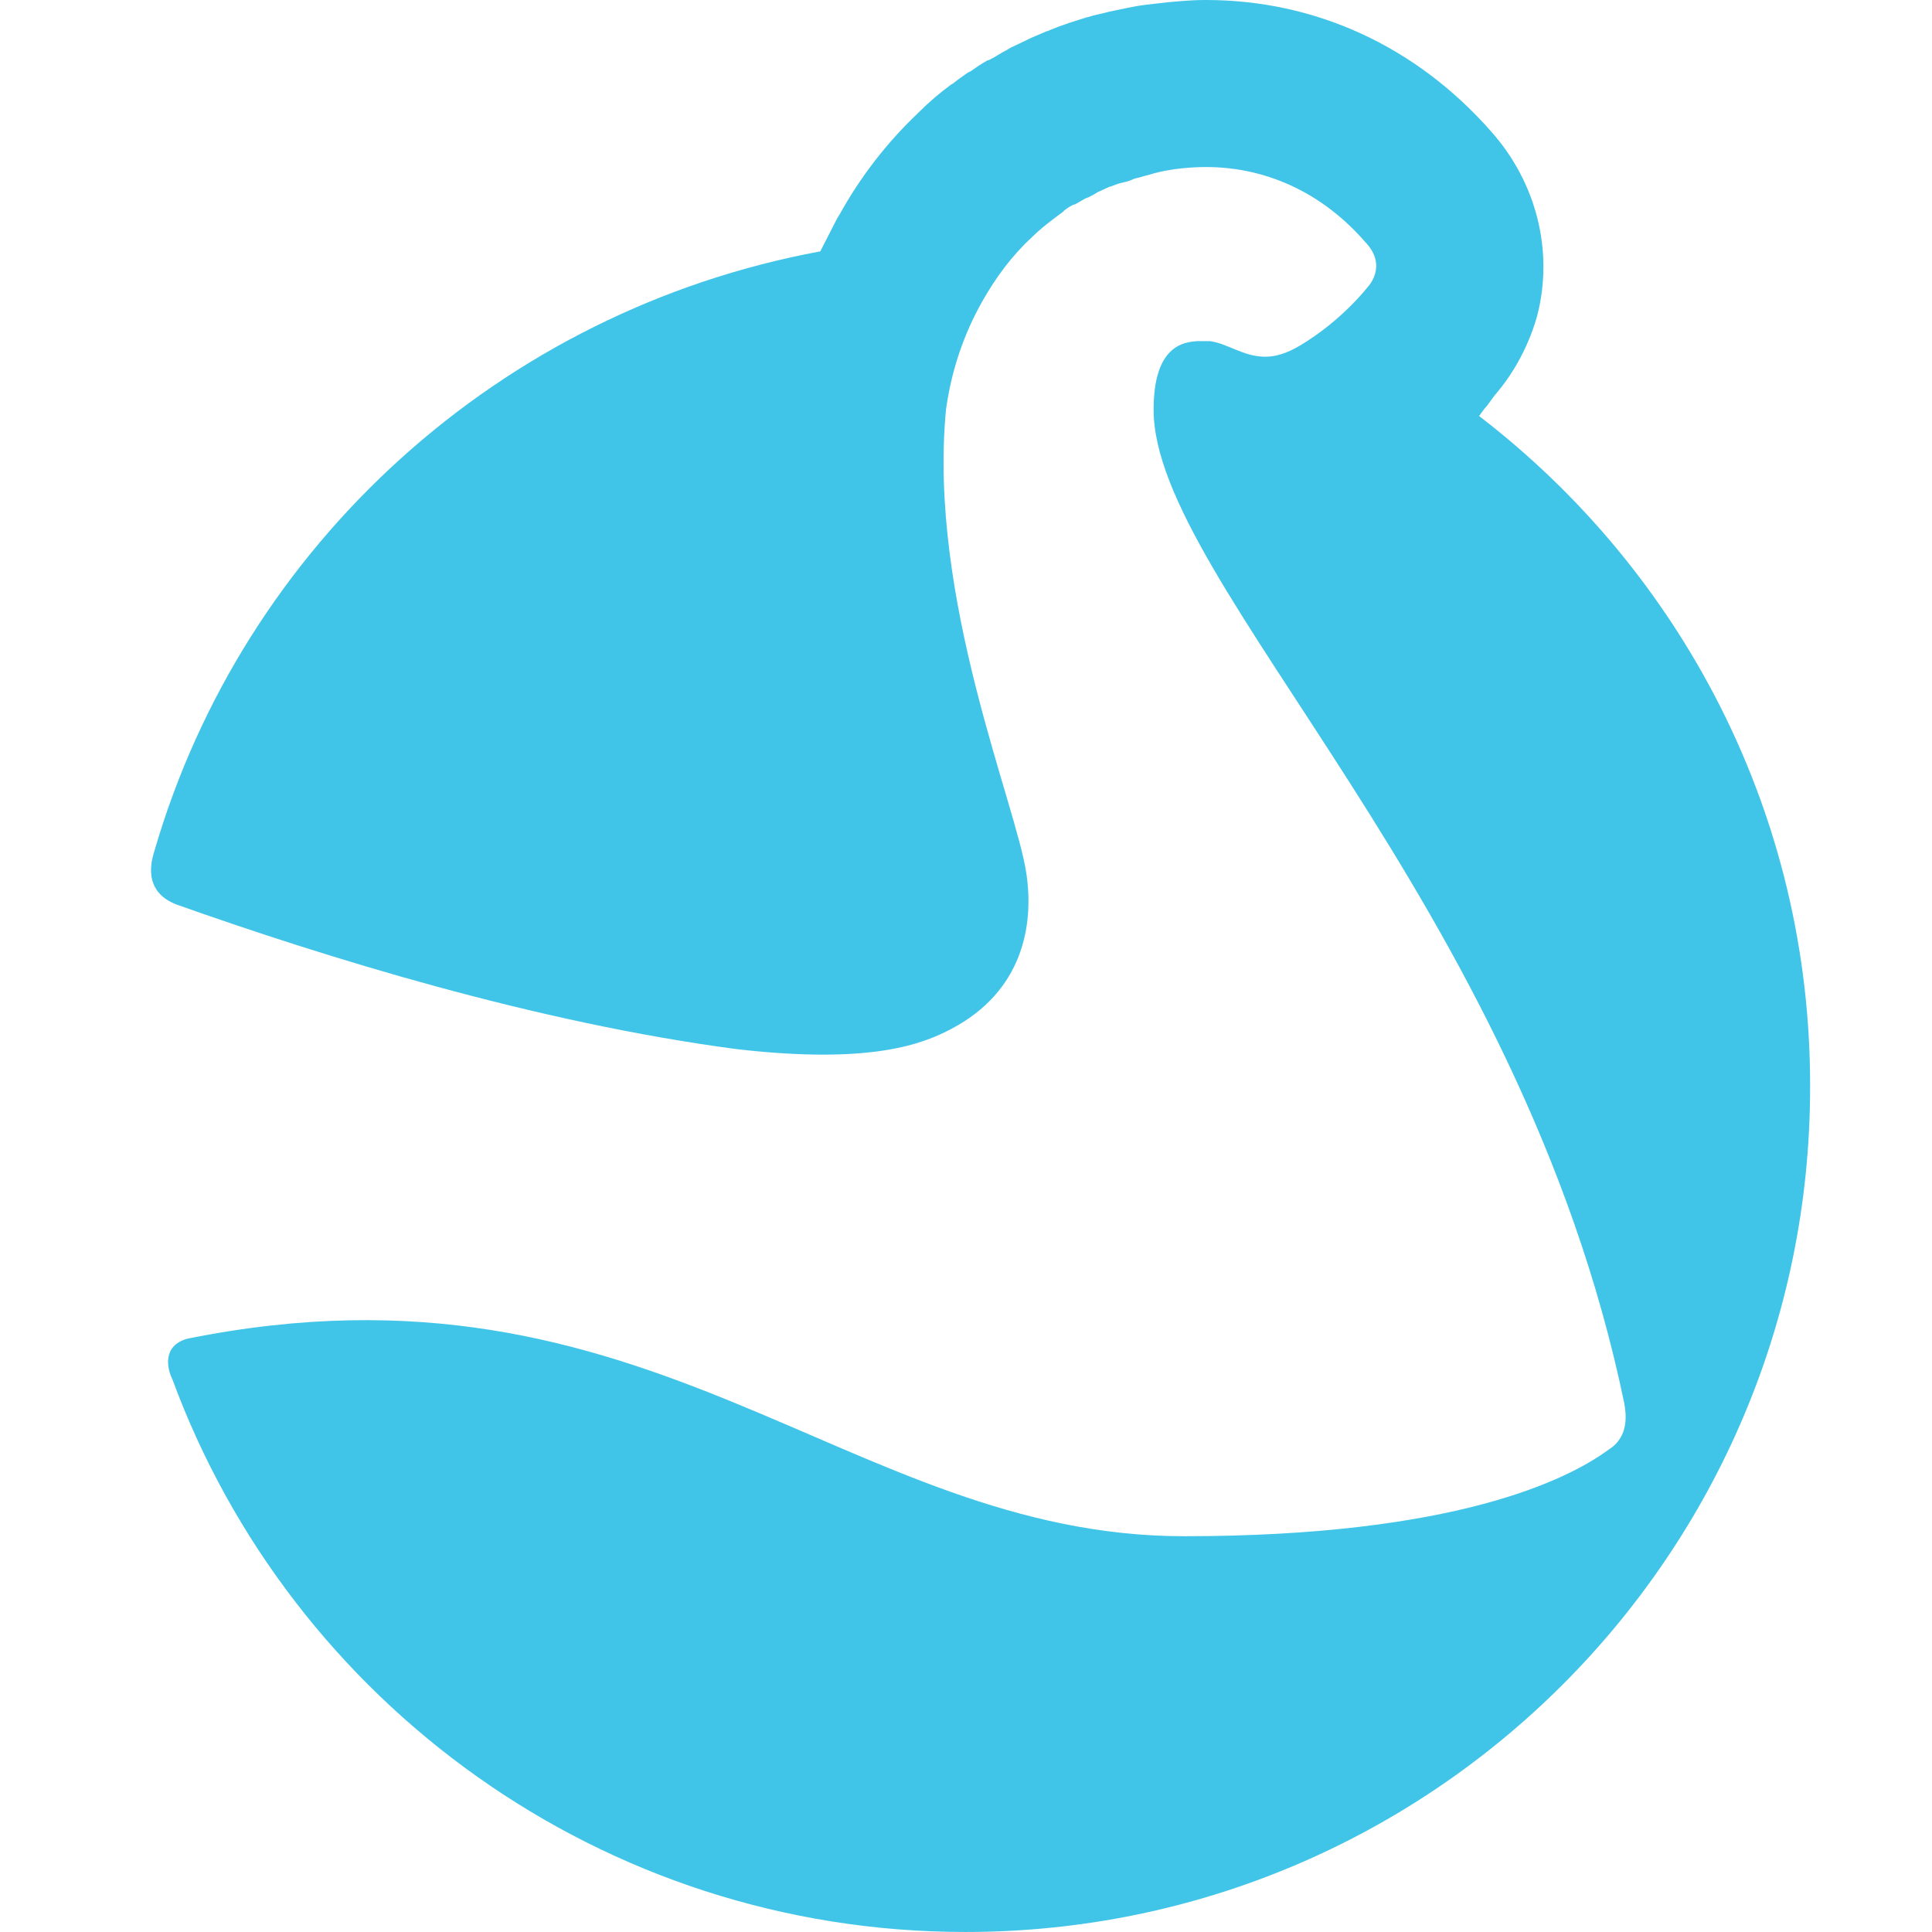 <?xml version="1.0" encoding="UTF-8" standalone="no"?>
<!-- Generator: Adobe Illustrator 18.1.1, SVG Export Plug-In . SVG Version: 6.00 Build 0)  -->

<svg
   version="1.1"
   id="Layer_1"
   x="0px"
   y="0px"
   viewBox="0 0 512 512"
   enable-background="new 0 0 826.9 247.5"
   xml:space="preserve"
   width="512"
   height="512"
   xmlns="http://www.w3.org/2000/svg"
   xmlns:svg="http://www.w3.org/2000/svg"><defs
   id="defs29">
	
	
	
	
</defs>

<circle
   style="fill:none;stroke:none;stroke-width:0.495"
   id="path507"
   cx="255.723"
   cy="286.823"
   r="223.171" /><path
   d="M 426.528,412.082"
   id="path20"
   style="stroke-width:2.069" /><path
   fill="#40c5e9"
   d="m 391.982,110.261 c 0.621,-0.827 1.241,-1.862 2.069,-2.689 1.241,-1.655 2.069,-2.896 2.482,-3.31 3.517,-4.137 8.068,-10.964 10.757,-20.273 4.551,-17.17 0,-35.581 -12.205,-49.235 C 375.226,12.205 348.54,0 319.578,0 c -4.344,0 -7.861,0.414 -10.343,0.621 -1.862,0.207 -3.517,0.414 -5.379,0.621 -3.517,0.414 -6.827,1.241 -9.93,1.862 -1.448,0.414 -2.689,0.621 -4.344,1.034 -0.414,0.207 -0.827,0.207 -1.241,0.414 h -0.207 c -1.241,0.414 -2.689,0.827 -3.931,1.241 -0.414,0.207 -0.827,0.207 -1.241,0.414 -1.862,0.621 -3.517,1.241 -4.965,1.862 -0.207,0.207 -0.621,0.207 -0.621,0.207 -1.448,0.621 -2.896,1.241 -4.344,1.862 -0.414,0.207 -0.827,0.414 -1.241,0.621 -1.241,0.621 -2.689,1.241 -3.93,1.862 -0.414,0.207 -0.621,0.414 -1.034,0.621 -1.655,0.827 -3.103,1.862 -4.758,2.689 0,0 -0.207,0 -0.207,0 l -0.414,0.207 c -1.448,0.827 -2.689,1.655 -4.137,2.689 l -0.827,0.414 c -1.448,1.034 -2.689,1.862 -3.931,2.896 l -0.414,0.207 c -3.103,2.276 -5.999,4.758 -8.688,7.447 0,0 0,0 0,0 0,0 0,0 0,0 l -0.207,0.207 c -8.275,7.861 -15.308,16.963 -20.894,27.1 -0.207,0.207 -0.207,0.414 -0.414,0.621 -0.207,0.414 -0.621,1.241 -4.551,8.895 C 132.569,82.334 64.509,144.394 40.926,225.487 c -0.621,2.069 -3.517,10.757 5.999,14.274 39.098,13.86 94.953,31.237 148.325,38.271 35.788,4.137 49.442,-1.448 56.889,-5.379 18.825,-9.93 21.928,-27.307 19.859,-41.167 -2.689,-18.411 -26.065,-72.818 -21.307,-122.88 1.448,-10.55 4.758,-20.066 9.516,-28.548 0,0 0,0 0,0 3.724,-6.62 8.068,-12.412 13.24,-17.17 0,0 0.207,-0.207 0.207,-0.207 1.655,-1.655 3.517,-3.103 5.379,-4.551 0,0 0,0 0,0 0.827,-0.621 1.655,-1.241 2.482,-1.862 0.207,-0.207 0.414,-0.207 0.414,-0.414 0.827,-0.621 1.655,-1.241 2.689,-1.655 0,0 0,0 0.207,0 1.034,-0.621 1.862,-1.034 2.896,-1.655 0.207,0 0.414,-0.207 0.621,-0.207 0.827,-0.414 1.655,-0.827 2.276,-1.241 0.207,-0.207 0.414,-0.207 0.827,-0.414 0.827,-0.414 1.862,-0.827 2.689,-1.241 0,0 0.207,0 0.207,0 1.034,-0.414 2.069,-0.827 3.103,-1.034 0.207,0 0.621,-0.207 0.827,-0.207 0.827,-0.207 1.448,-0.414 2.276,-0.827 0.207,0 0.621,-0.207 0.827,-0.207 1.034,-0.207 2.069,-0.621 3.103,-0.827 5.792,-1.862 12.619,-2.069 15.101,-2.069 16.756,0 31.444,7.447 42.201,19.859 6.206,6.413 0.621,11.998 0.621,11.998 0,0 -6.827,8.895 -17.998,15.515 -3.517,2.069 -6.413,2.896 -9.102,2.896 -5.792,0 -9.93,-3.517 -14.688,-4.137 -0.621,0 -1.241,0 -1.655,0 -0.207,0 -0.414,0 -0.621,0 -0.414,0 -0.621,0 -1.034,0 -3.517,0.207 -5.585,1.241 -7.24,2.896 -2.482,2.482 -4.344,7.034 -4.344,15.308 0,45.718 97.228,130.327 124.742,263.344 0.414,2.482 1.448,8.688 -4.137,12.205 -10.964,8.068 -40.96,22.962 -112.537,22.962 -89.16,0 -141.291,-77.162 -264.171,-52.338 -6.62,1.862 -5.379,7.861 -3.931,10.757 31.444,85.437 113.778,146.463 210.179,146.463 123.707,0 223.832,-100.331 223.832,-223.832 0.207,-72.611 -34.34,-136.947 -87.712,-177.907 z"
   id="path22"
   style="stroke-width:2.069" /></svg>
